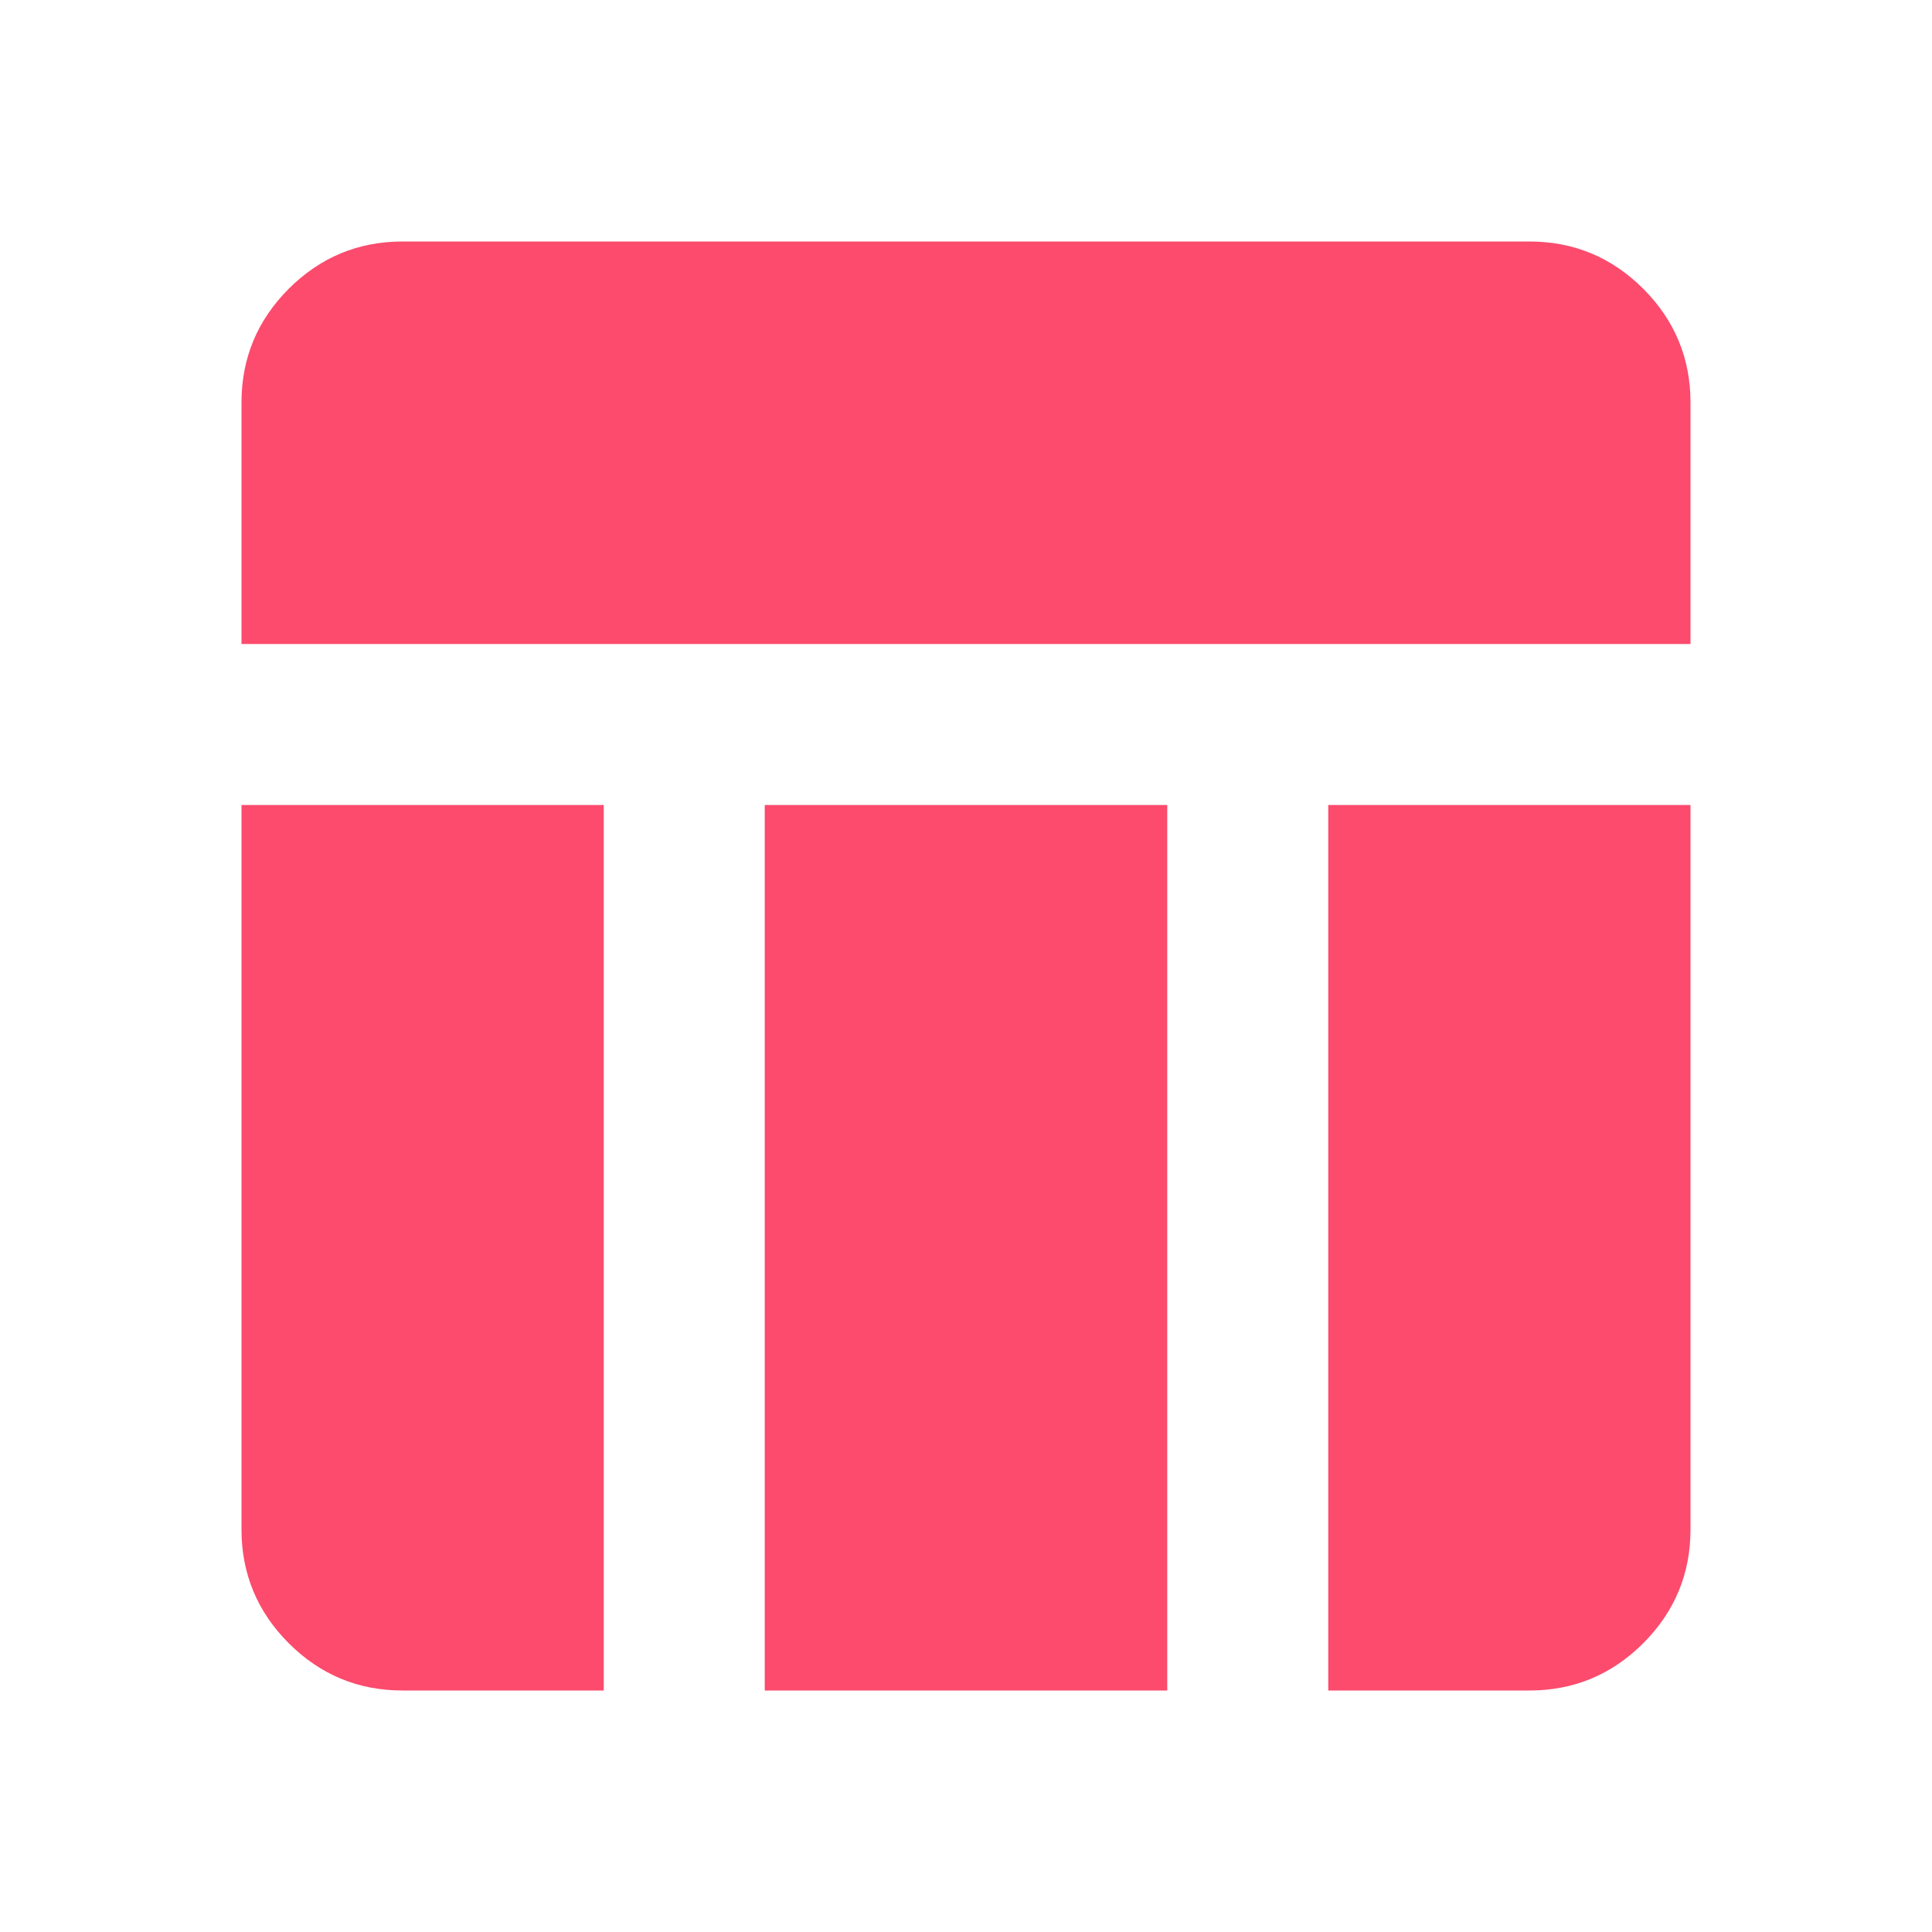<svg width="24" height="24" viewBox="0 0 24 24" fill="none" xmlns="http://www.w3.org/2000/svg">
<path d="M3 8V5C3 4.45 3.196 3.979 3.587 3.587C3.979 3.196 4.45 3 5 3H19C19.55 3 20.021 3.196 20.413 3.587C20.804 3.979 21 4.45 21 5V8H3ZM5 21C4.45 21 3.979 20.804 3.587 20.413C3.196 20.021 3 19.55 3 19V10H7.5V21H5ZM16.5 21V10H21V19C21 19.55 20.804 20.021 20.413 20.413C20.021 20.804 19.55 21 19 21H16.5ZM9.5 21V10H14.5V21H9.5Z" fill="#FC4B6D"/>
</svg>
